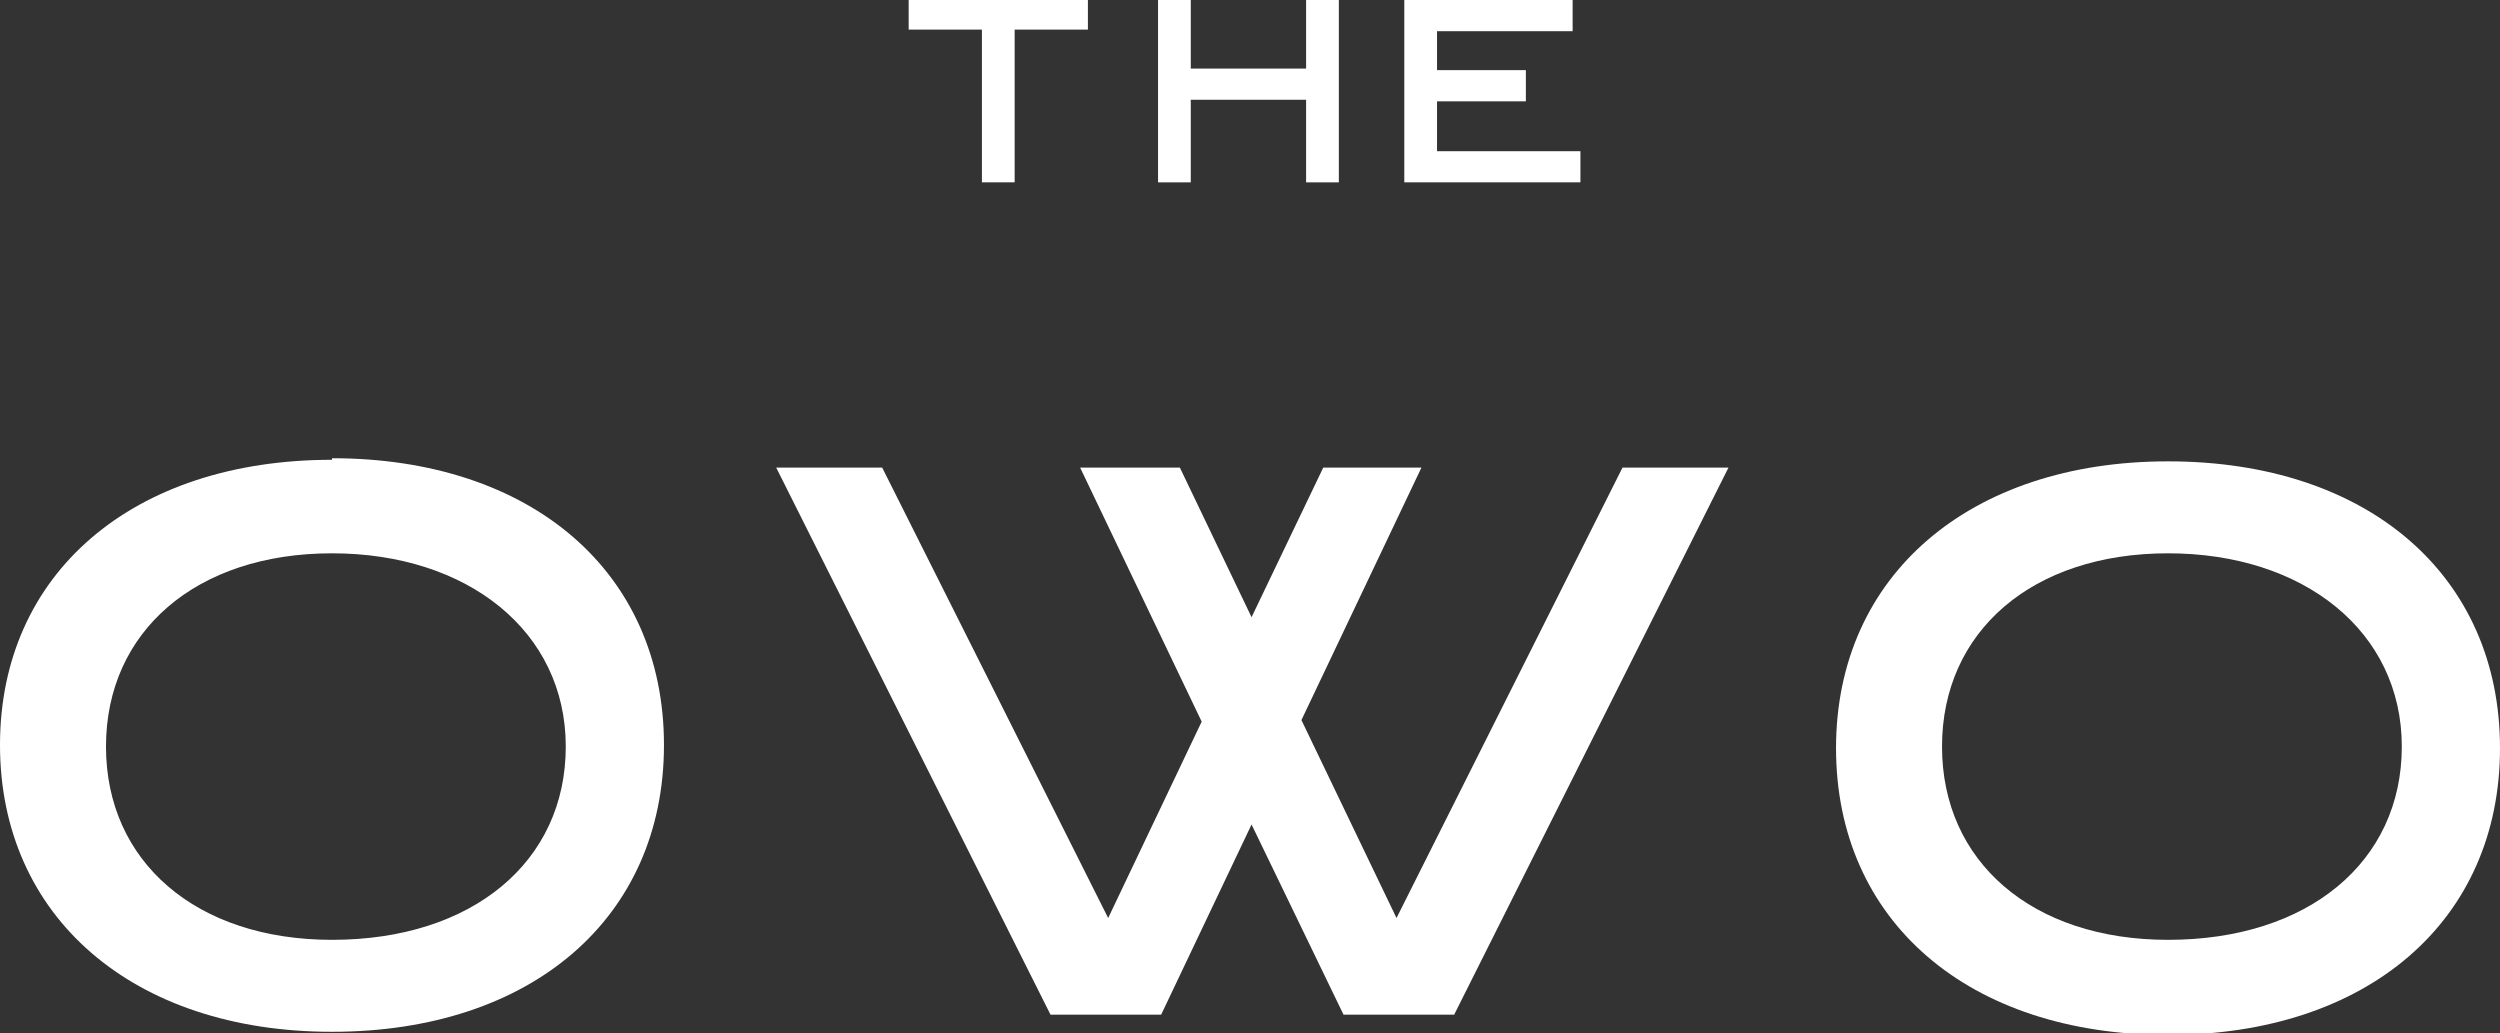 <?xml version="1.0" encoding="UTF-8"?>
<svg xmlns="http://www.w3.org/2000/svg" version="1.1" viewBox="0 0 160.4 66.3">
  <rect x="0" y="0" width="160.4" height="66.3" fill="#333333" stroke="none"/>
  <defs>
    <style>
      .cls-1 {
        fill: #fff;
      }
    </style>
  </defs>
  <!-- Generator: Adobe Illustrator 28.7.1, SVG Export Plug-In . SVG Version: 1.2.0 Build 142)  -->
  <g>
    <g id="Layer_1">
      <g id="Group_33">
        <path id="Path_88" class="cls-1" d="M21.3,29.5C8.5,29.5,0,36.8,0,47.8s8.5,18.4,21.3,18.4,21.3-7.3,21.3-18.4-8.5-18.4-21.3-18.4M21.3,60.3c-8.7,0-14.5-5-14.5-12.4s5.8-12.4,14.5-12.4,15,5,15,12.4-6,12.4-15,12.4"></path>
        <path id="Path_89" class="cls-1" d="M139.1,29.6c-12.7,0-21.3,7.3-21.3,18.4s8.5,18.4,21.3,18.4,21.3-7.3,21.3-18.4-8.5-18.4-21.3-18.4M139.1,60.3c-8.7,0-14.5-5-14.5-12.4s5.8-12.4,14.5-12.4,15,5,15,12.4-6,12.4-15,12.4"></path>
        <path id="Path_90" class="cls-1" d="M89.6,58.9l-6.1-12.7,7.7-16.2h-6.3l-4.6,9.6-4.6-9.6h-6.4l7.8,16.3-6,12.6-14.5-28.9h-6.8l17.6,35.1h7.1l5.8-12.2,5.9,12.2h7.1l17.6-35.1h-6.8l-14.5,28.9Z"></path>
      </g>
      <path id="Path_85" class="cls-1" d="M90.1,0v11.7h11.3v-2h-9.2v-3.2h5.7v-2h-5.7v-2.5h8.7V0h-10.8Z"></path>
      <path id="Path_86" class="cls-1" d="M58.3,0v1.9h4.7v9.8h2.1V1.9h4.7V0h-11.5Z"></path>
      <path id="Path_87" class="cls-1" d="M83.8,0v4.4h-7.4V0h-2.1v11.7h2.1v-5.3h7.4v5.3h2.1V0h-2.1Z"></path>
    </g>
  </g>
</svg>
